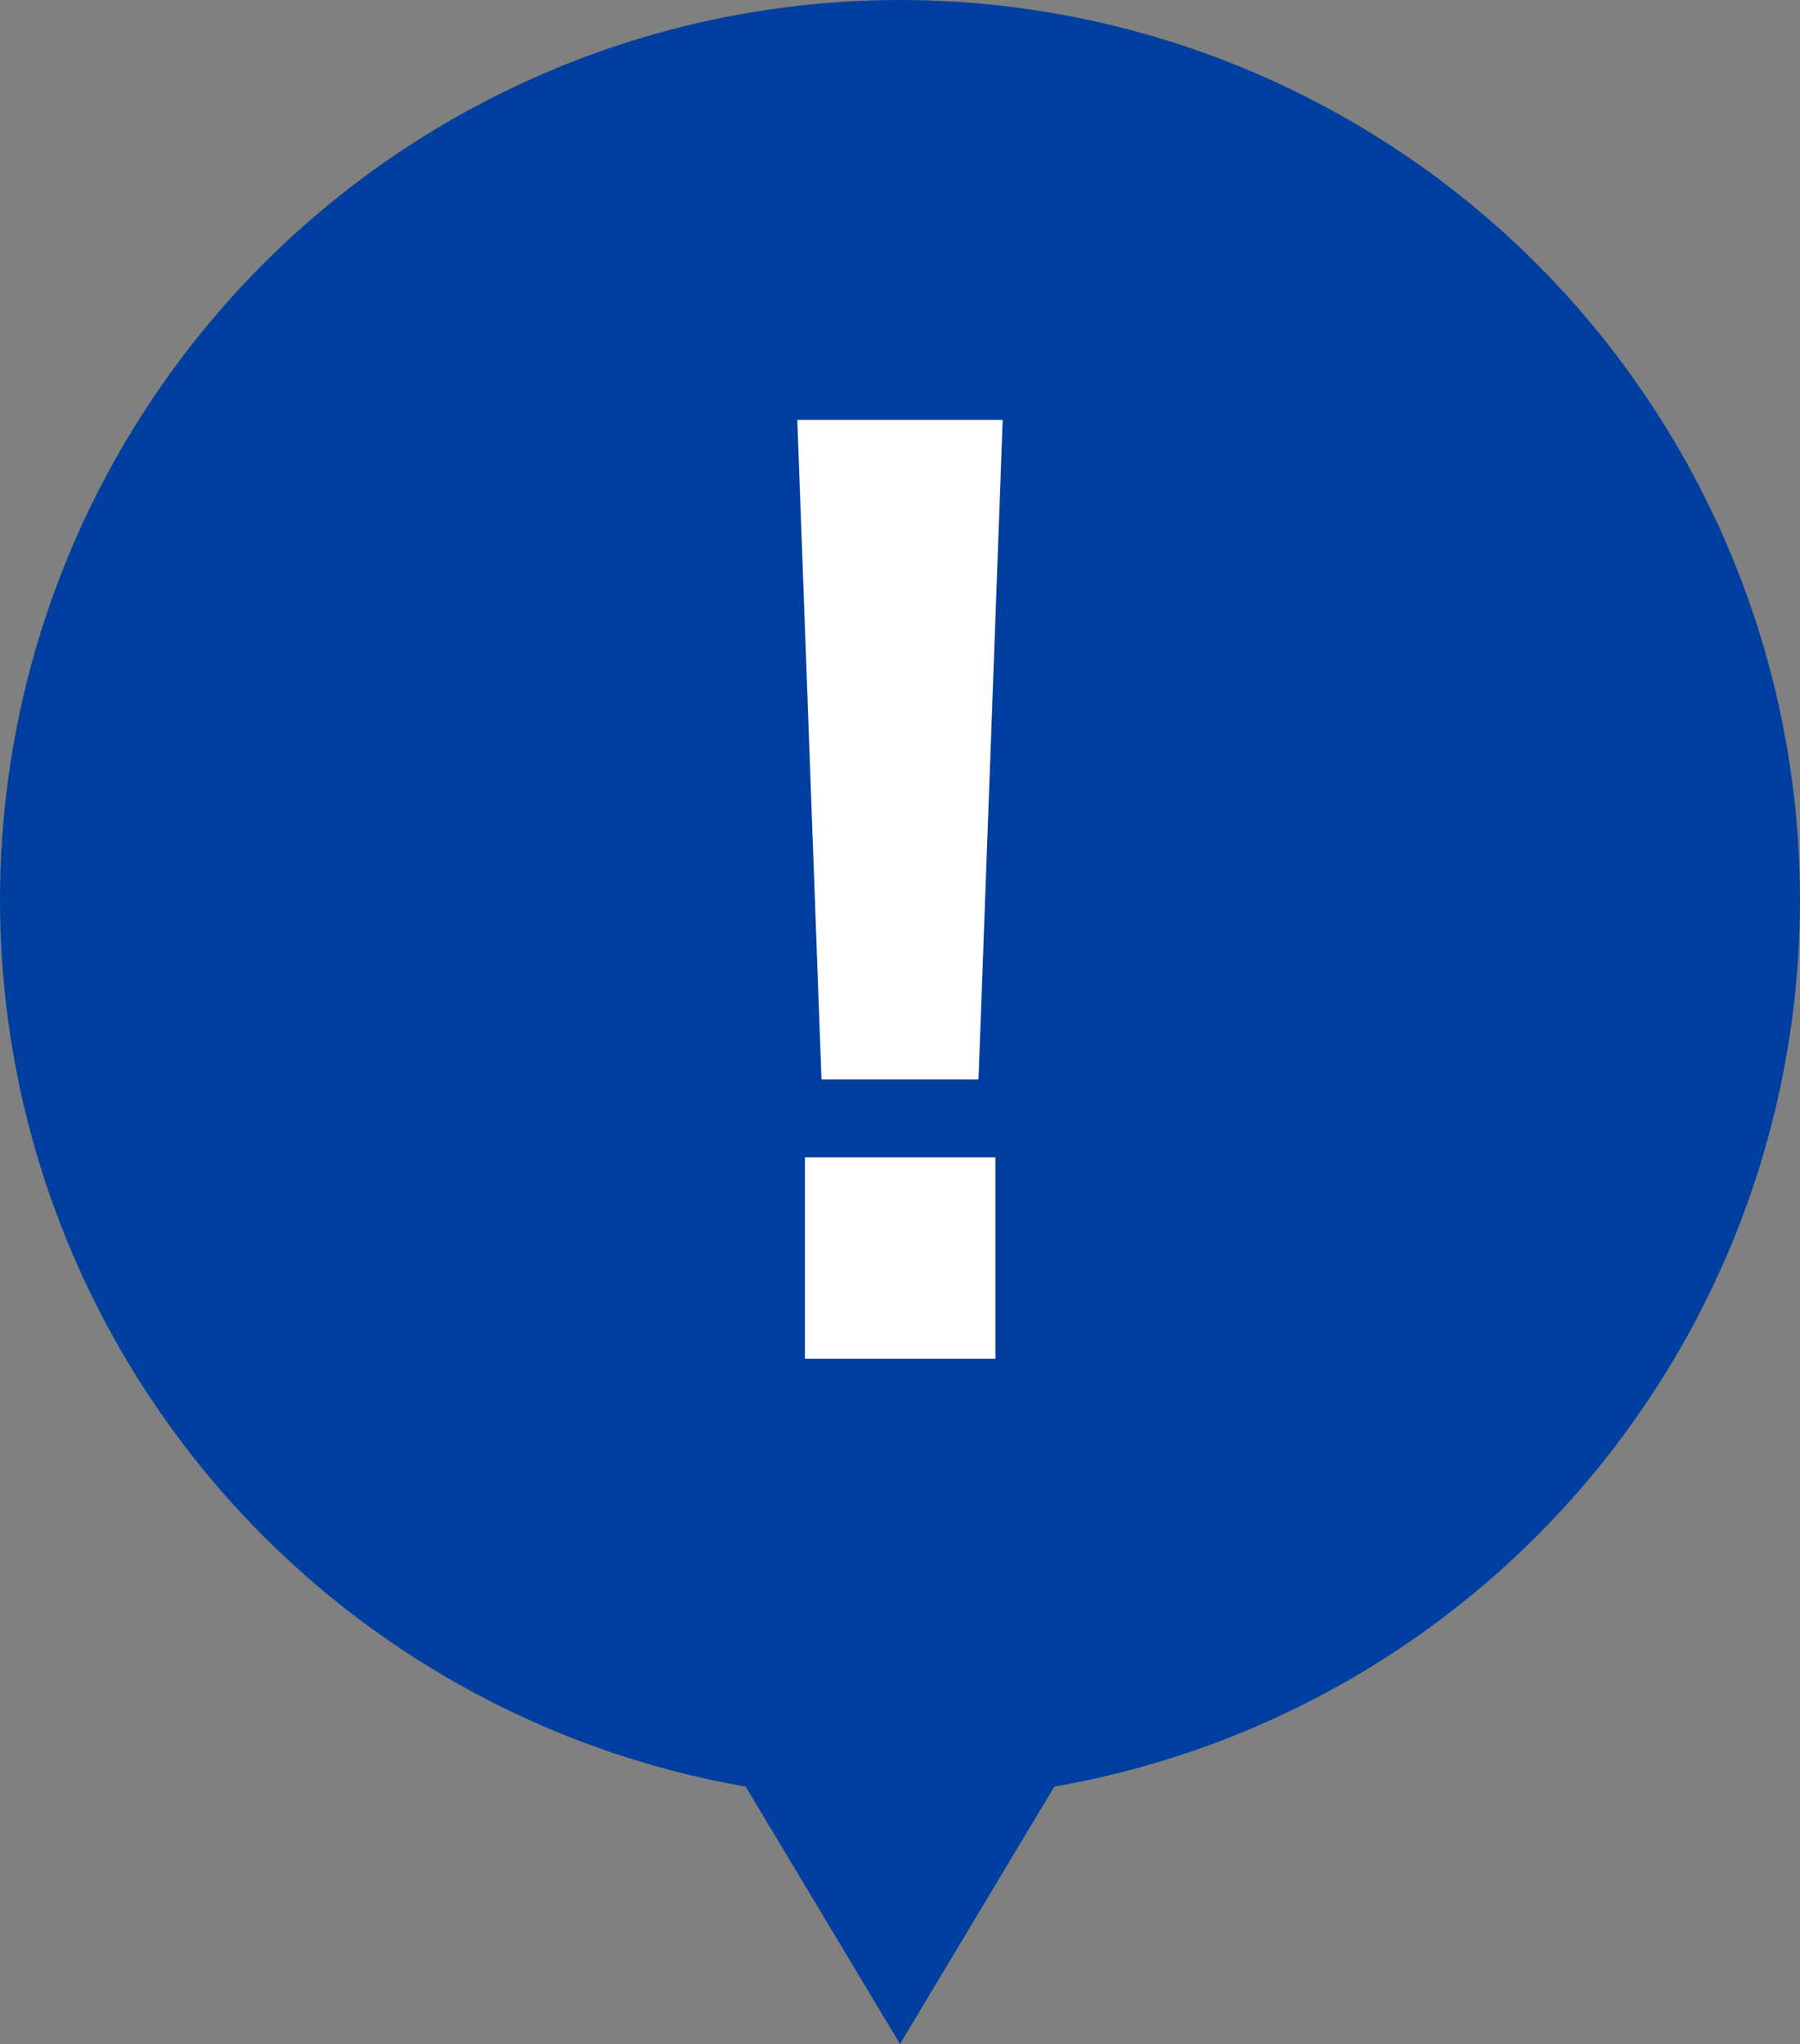 <?xml version="1.0" encoding="UTF-8"?>
<svg id="_レイヤー_2" data-name="レイヤー 2" xmlns="http://www.w3.org/2000/svg" viewBox="0 0 54.34 61.71">
  <rect x="0" y="0" width="54.34" height="61.71" fill="#808080" stroke="none"/>
  <defs>
    <style>
      .cls-1 {
        fill: #fff;
      }

      .cls-2 {
        fill: #003fa0;
      }

      .cls-3 {
        fill: #003fa0;
      }
    </style>
  </defs>
  <g id="_文字" data-name="文字">
    <g>
      <g>
        <circle class="cls-3" cx="27.17" cy="27.17" r="27.17"/>
        <polygon class="cls-2" points="27.17 61.71 16.41 43.76 27.17 25.8 37.93 43.76 27.17 61.71"/>
      </g>
      <path class="cls-1" d="M30.27,12.68l-.73,19.91h-4.74l-.73-19.91h6.19ZM24.3,34.94h5.75v6.08h-5.75v-6.08Z"/>
    </g>
  </g>
</svg>